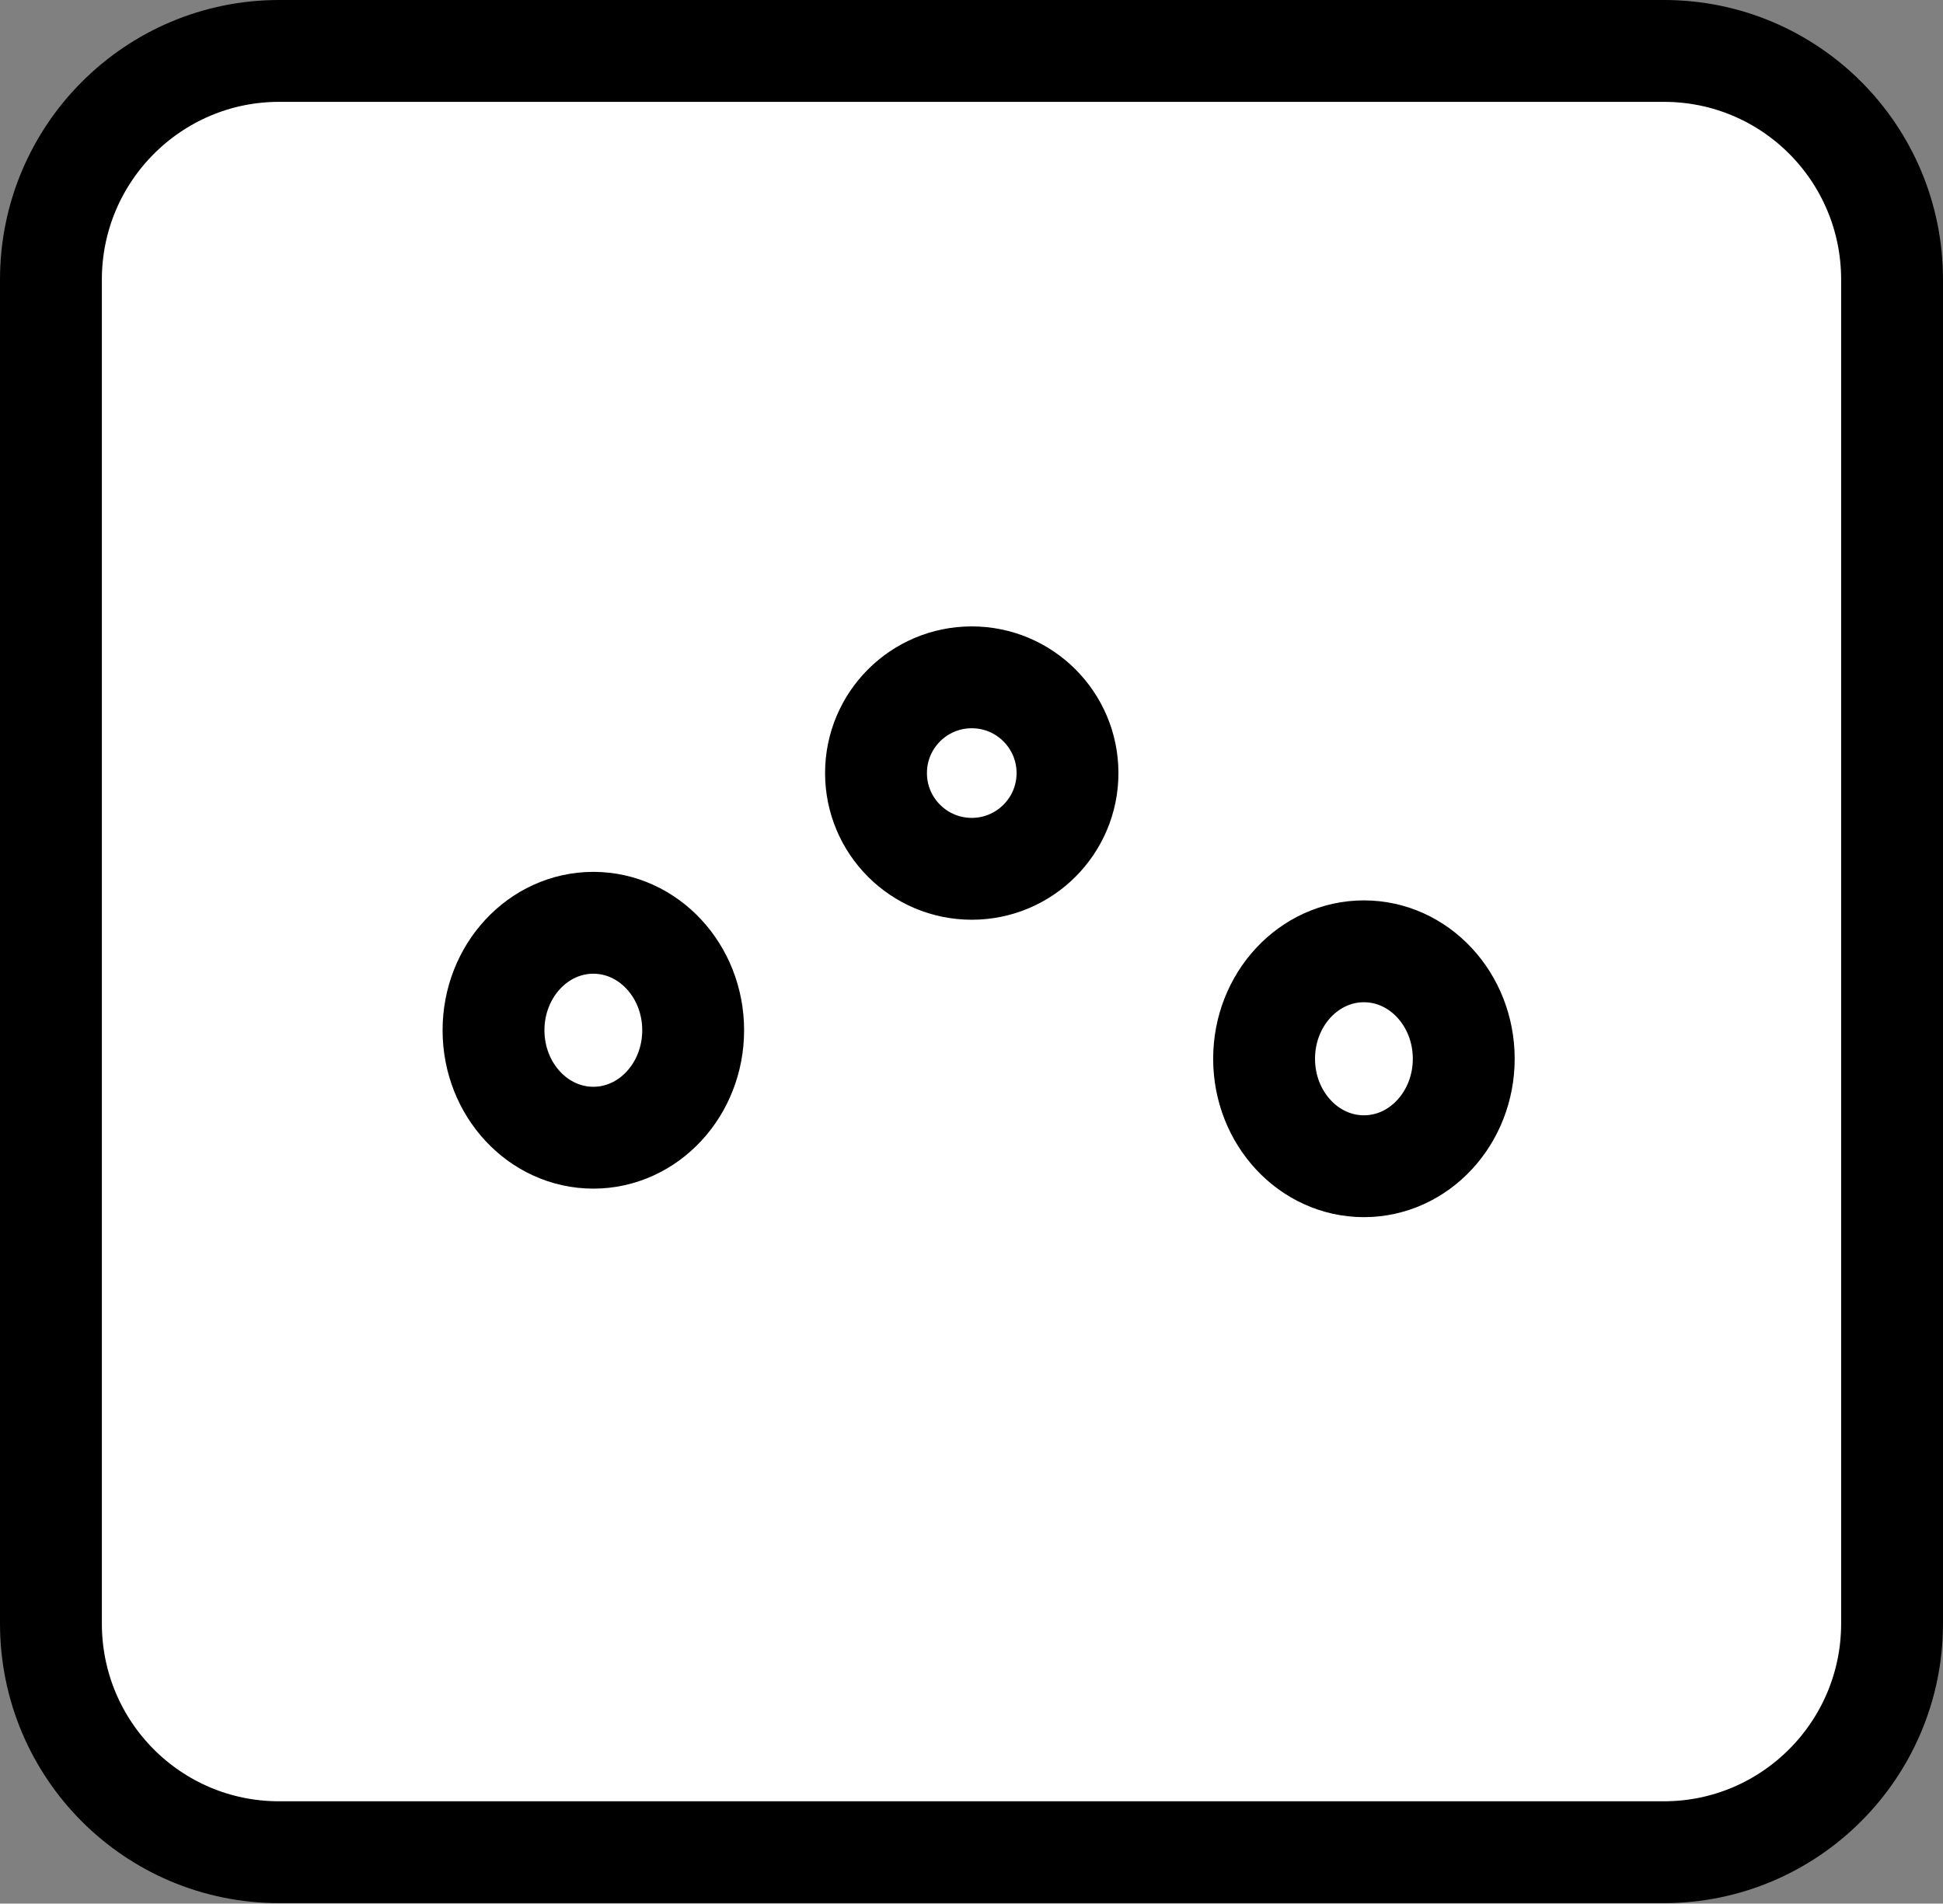 <?xml version="1.0" encoding="UTF-8"?>
<svg id="Layer_2" data-name="Layer 2" xmlns="http://www.w3.org/2000/svg" viewBox="0 0 38.15 37.38">
  <rect x="0" y="0" width="38.15" height="37.38" fill="#808080" stroke="none"/>
  <defs>
    <style>
      .cls-1 {
        fill: #fff;
      }

      .cls-1, .cls-2 {
        stroke: #000;
        stroke-linecap: round;
        stroke-linejoin: round;
        stroke-width: 2px;
      }

      .cls-2 {
        fill: none;
      }
    </style>
  </defs>
  <g id="svg5673">
    <g>
      <path id="rect6239" class="cls-1" d="m5.48,1h27.19c2.48,0,4.48,2.01,4.48,4.49v26.39c0,2.48-2.01,4.49-4.48,4.49H5.48c-2.48,0-4.48-2.01-4.48-4.49V5.49C1,3.01,3.01,1,5.48,1Z"/>
      <ellipse id="ellipse6279" class="cls-2" cx="11.65" cy="20.23" rx="1.96" ry="2.11"/>
      <ellipse id="ellipse6281" class="cls-2" cx="26.78" cy="20.79" rx="1.96" ry="2.11"/>
      <circle id="ellipse6303" class="cls-2" cx="19.08" cy="15.18" r="1.88"/>
    </g>
  </g>
</svg>